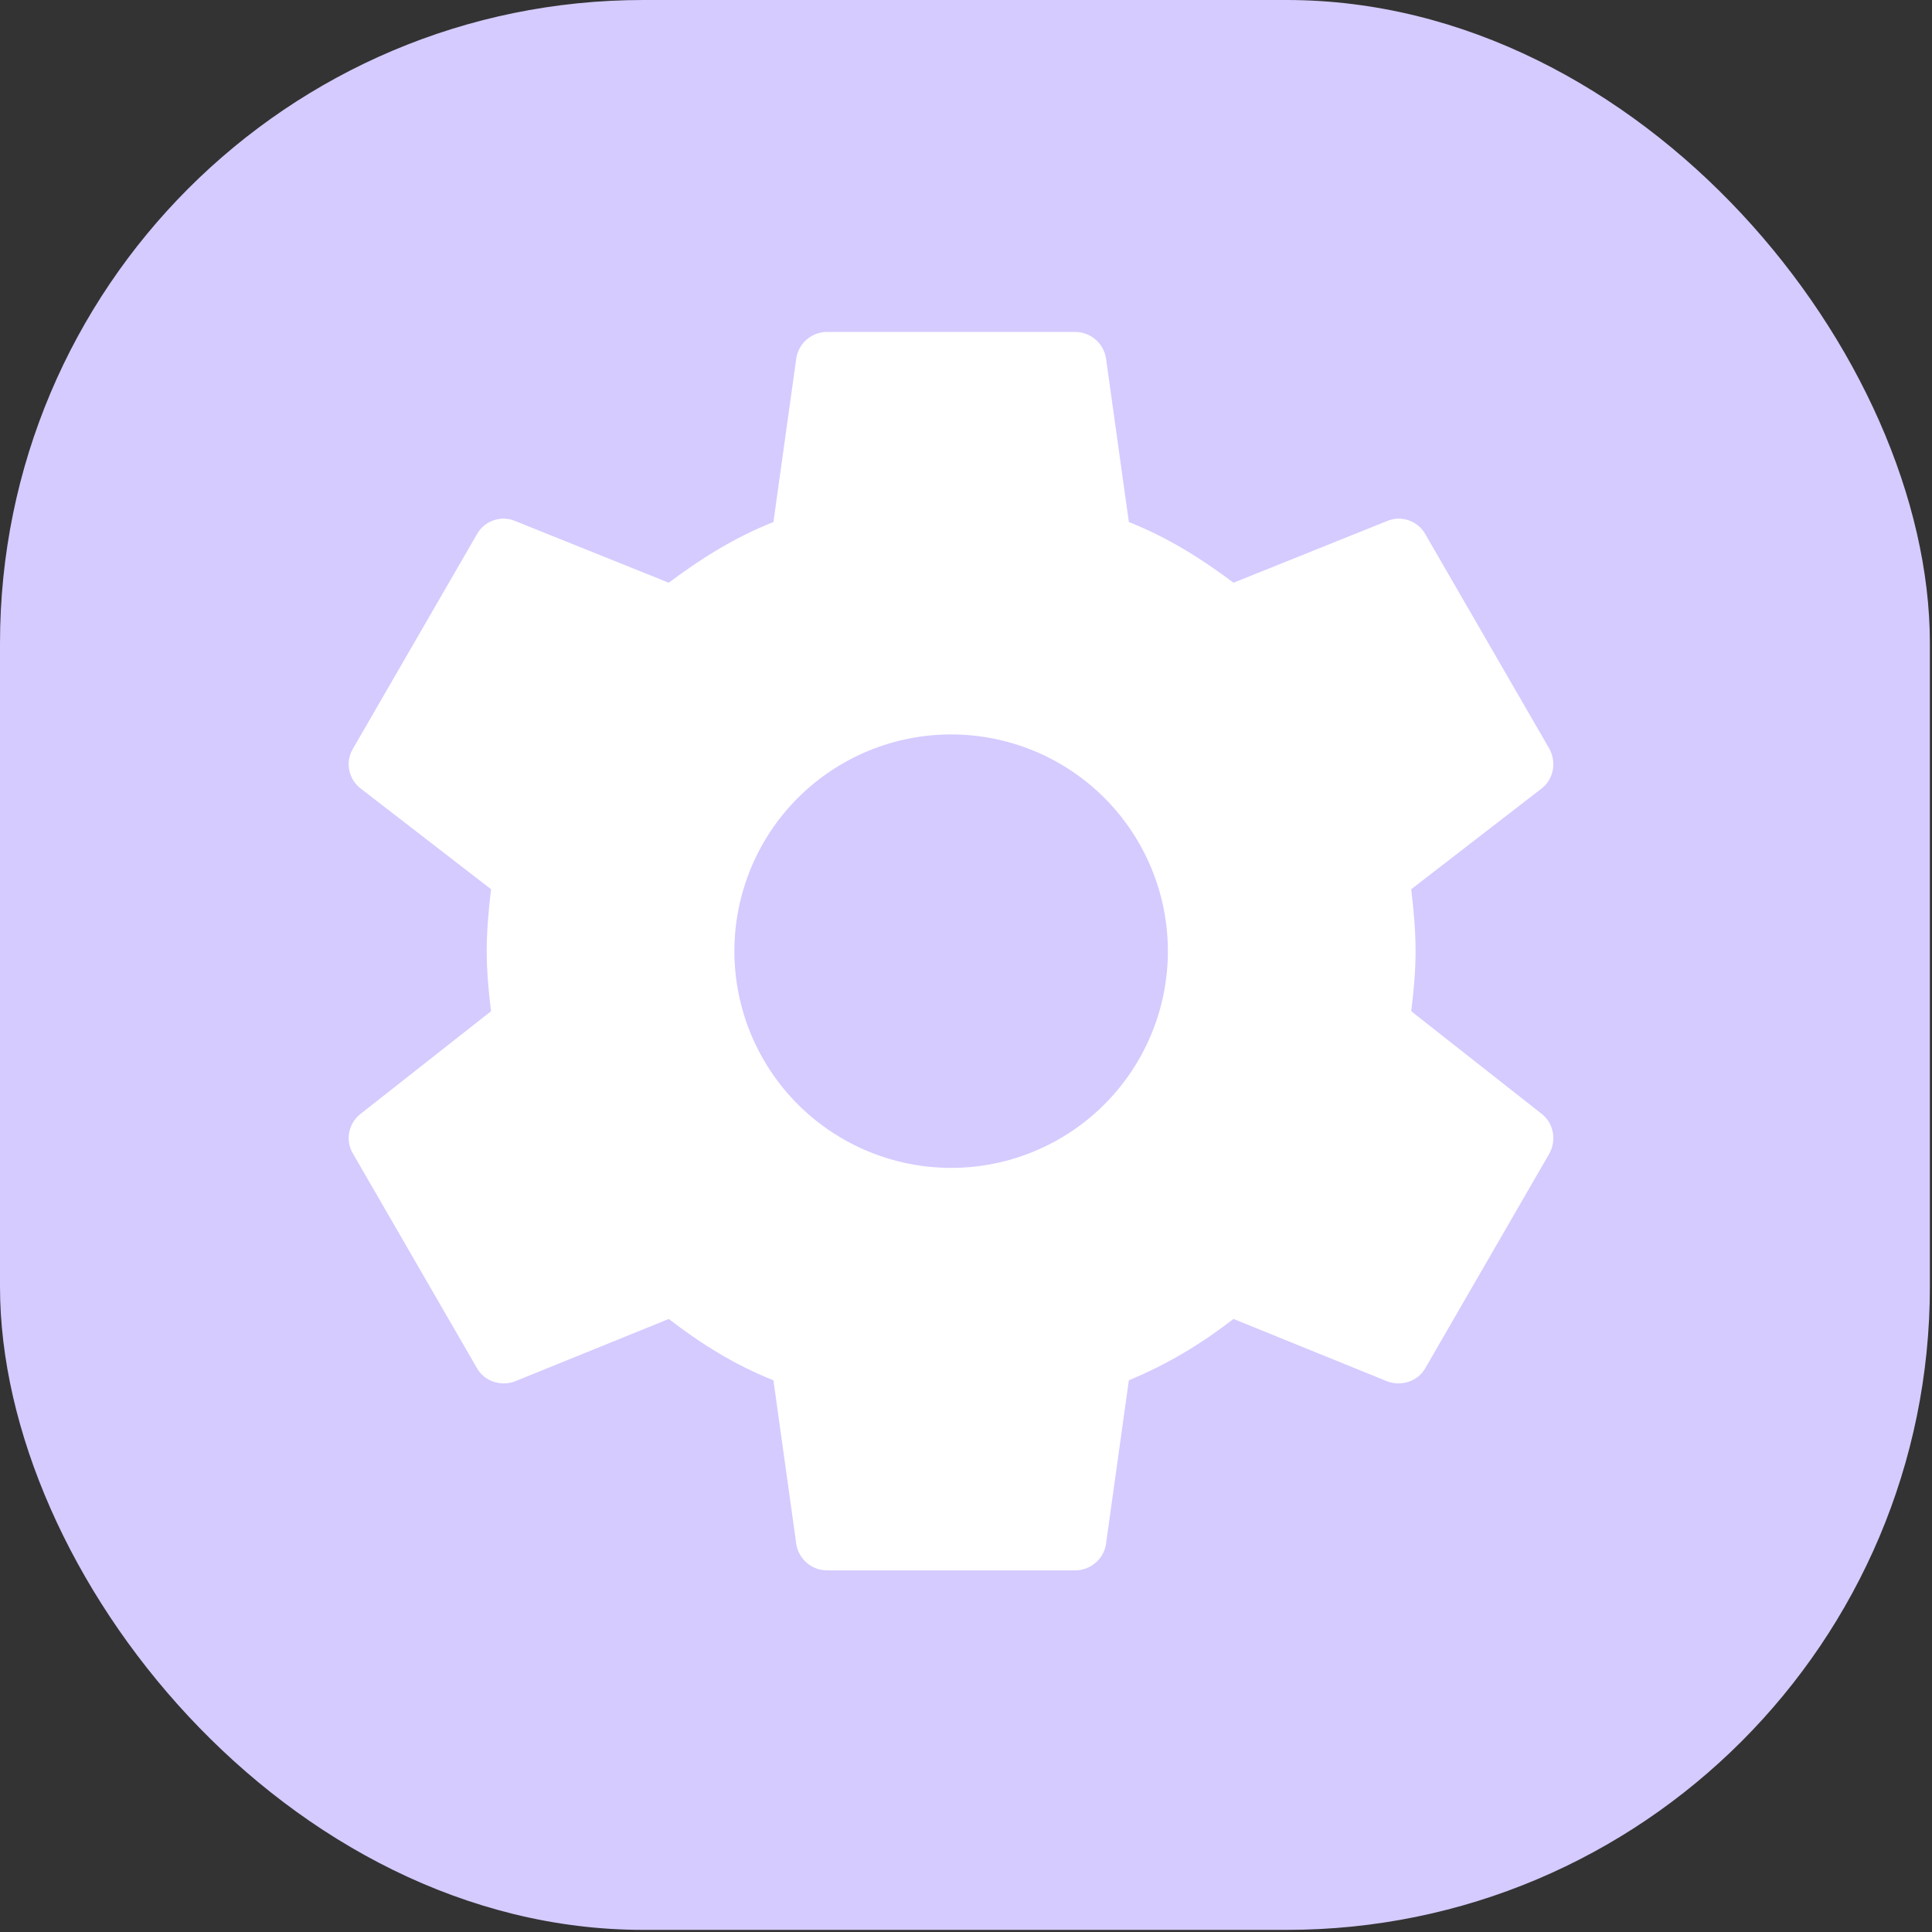 <?xml version="1.0" encoding="utf-8"?>
<svg xmlns="http://www.w3.org/2000/svg" fill="none" height="65" viewBox="0 0 65 65" width="65">
<rect x="0" y="0" width="65" height="65" fill="#333333" stroke="none"/>
<rect fill="#D5CBFF" height="64.929" rx="21.643" width="64.929"/>
<path d="M32 39.292C30.066 39.292 28.212 38.524 26.844 37.156C25.477 35.789 24.708 33.934 24.708 32C24.708 30.067 25.477 28.212 26.844 26.844C28.212 25.477 30.066 24.709 32 24.709C33.934 24.709 35.788 25.477 37.156 26.844C38.523 28.212 39.292 30.067 39.292 32C39.292 33.934 38.523 35.789 37.156 37.156C35.788 38.524 33.934 39.292 32 39.292ZM47.479 34.021C47.562 33.355 47.625 32.688 47.625 32C47.625 31.313 47.562 30.625 47.479 29.917L51.875 26.521C52.271 26.209 52.375 25.646 52.125 25.188L47.958 17.98C47.708 17.521 47.146 17.334 46.688 17.521L41.5 19.605C40.417 18.792 39.292 18.084 37.979 17.563L37.208 12.042C37.166 11.797 37.038 11.574 36.847 11.414C36.657 11.254 36.416 11.166 36.167 11.167H27.833C27.312 11.167 26.875 11.542 26.792 12.042L26.021 17.563C24.708 18.084 23.583 18.792 22.5 19.605L17.312 17.521C16.854 17.334 16.292 17.521 16.042 17.98L11.875 25.188C11.604 25.646 11.729 26.209 12.125 26.521L16.521 29.917C16.438 30.625 16.375 31.313 16.375 32C16.375 32.688 16.438 33.355 16.521 34.021L12.125 37.48C11.729 37.792 11.604 38.355 11.875 38.813L16.042 46.021C16.292 46.48 16.854 46.646 17.312 46.48L22.5 44.375C23.583 45.209 24.708 45.917 26.021 46.438L26.792 51.959C26.875 52.459 27.312 52.834 27.833 52.834H36.167C36.688 52.834 37.125 52.459 37.208 51.959L37.979 46.438C39.292 45.896 40.417 45.209 41.5 44.375L46.688 46.48C47.146 46.646 47.708 46.48 47.958 46.021L52.125 38.813C52.375 38.355 52.271 37.792 51.875 37.48L47.479 34.021Z" fill="white"/>
</svg>